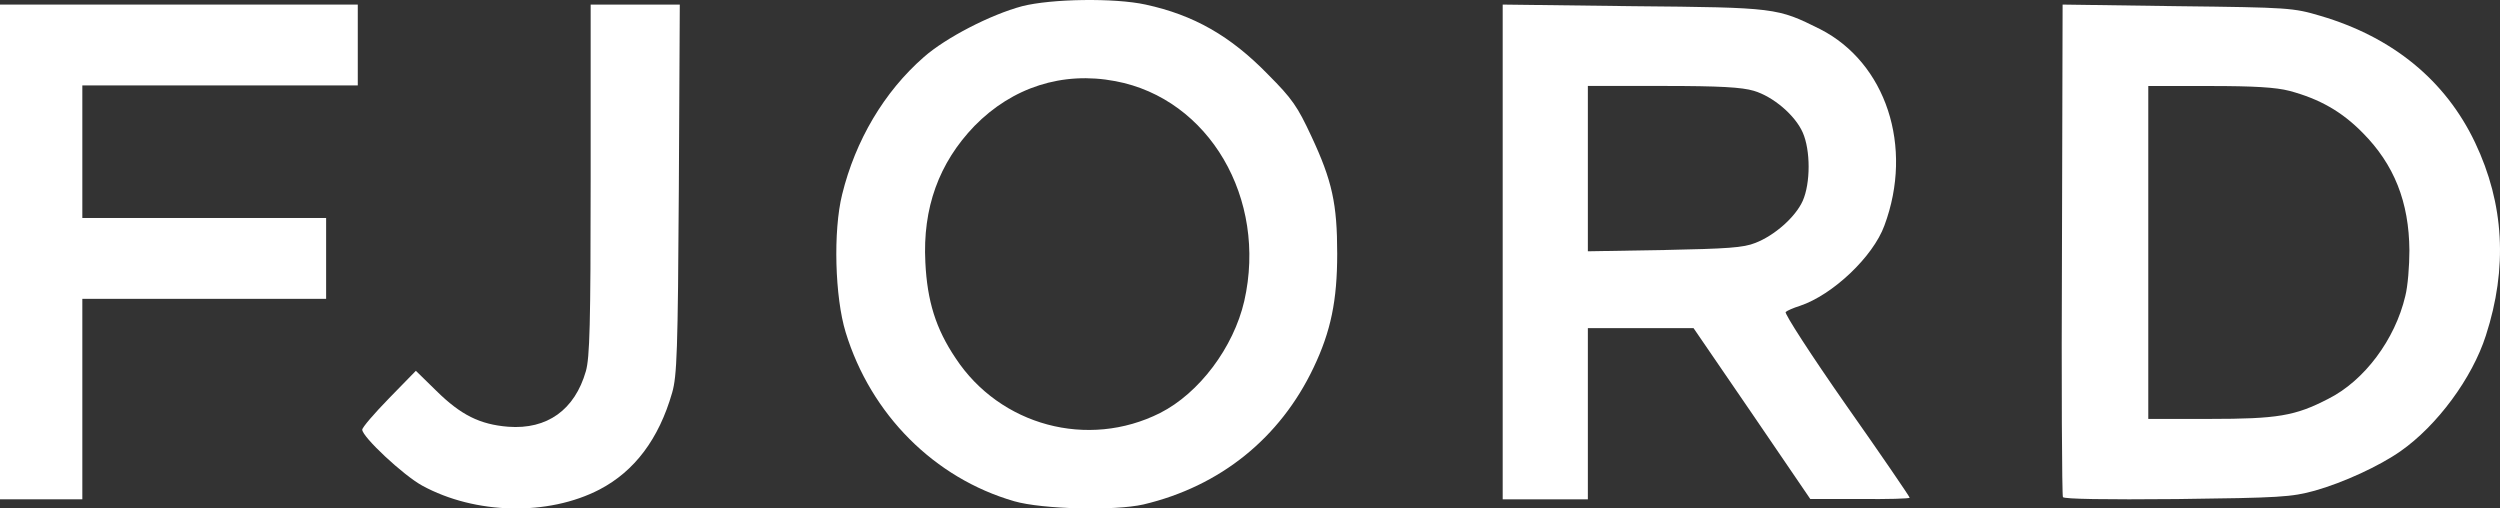 <?xml version="1.0" encoding="utf-8"?>
<svg xmlns="http://www.w3.org/2000/svg" width="118" height="24" viewBox="0 0 118 24" fill="none">
<rect x="0" y="0" width="118" height="24" fill="#333333" stroke="none"/>
<g clip-path="url(#clip0_721_3922)">
<path d="M48.243 0.293C46.755 0.691 44.644 1.778 43.602 2.697C41.728 4.335 40.375 6.632 39.75 9.174C39.319 10.904 39.408 14.027 39.914 15.681C41.104 19.57 44.108 22.571 47.871 23.658C49.195 24.041 52.63 24.117 53.969 23.811C57.598 22.954 60.424 20.672 62.001 17.35C62.819 15.635 63.116 14.18 63.116 11.976C63.116 9.618 62.878 8.53 61.897 6.433C61.242 5.024 60.989 4.657 59.859 3.524C58.074 1.686 56.334 0.706 54.073 0.216C52.601 -0.105 49.626 -0.059 48.243 0.293ZM52.645 3.83C57.063 4.657 59.829 9.373 58.729 14.211C58.223 16.4 56.602 18.559 54.757 19.493C51.351 21.208 47.202 20.09 45.105 16.906C44.167 15.512 43.766 14.211 43.677 12.389C43.543 9.817 44.316 7.688 45.997 5.943C47.782 4.121 50.147 3.355 52.645 3.83Z" fill="white"/>
<path d="M0 11.892L0 23.567H1.943H3.886L3.886 18.836L3.886 14.105L9.639 14.105H15.393V12.197V10.289H9.639L3.886 10.289L3.886 7.16V4.032H10.386L16.887 4.032V2.124V0.216L8.444 0.216H0L0 11.892Z" fill="white"/>
<path d="M27.879 8.475C27.879 15.353 27.834 16.873 27.654 17.517C27.13 19.344 25.827 20.281 23.986 20.142C22.653 20.035 21.755 19.59 20.602 18.454L19.629 17.502L18.371 18.791C17.667 19.513 17.098 20.173 17.098 20.281C17.098 20.618 19.03 22.43 19.928 22.921C22.429 24.287 25.872 24.364 28.298 23.105C29.945 22.246 31.098 20.726 31.727 18.53C31.951 17.748 31.996 16.596 32.041 8.921L32.086 0.216L29.99 0.216H27.879L27.879 8.475Z" fill="white"/>
<path d="M70.927 11.892V23.567H72.937H74.947V19.528V15.489H77.449L79.936 15.489L82.691 19.513L85.445 23.552H87.798C89.079 23.567 90.136 23.537 90.136 23.491C90.136 23.445 88.796 21.479 87.143 19.132C85.49 16.769 84.209 14.788 84.284 14.727C84.343 14.666 84.656 14.529 84.954 14.437C86.503 13.919 88.409 12.12 88.945 10.642C90.329 6.923 89.019 2.96 85.907 1.374C83.882 0.368 83.852 0.353 77.077 0.292L70.927 0.216V11.892ZM82.78 4.286C83.703 4.56 84.731 5.444 85.088 6.252C85.46 7.09 85.46 8.645 85.088 9.483C84.745 10.245 83.763 11.114 82.854 11.465C82.288 11.694 81.529 11.739 78.566 11.8L74.947 11.861V7.959V4.057H78.491C81.186 4.057 82.214 4.118 82.78 4.286Z" fill="white"/>
<path d="M97.325 11.764C97.295 18.11 97.325 23.373 97.37 23.464C97.43 23.556 99.347 23.587 102.761 23.556C107.629 23.495 108.153 23.464 109.261 23.159C110.609 22.778 112.301 22 113.304 21.298C115.027 20.093 116.689 17.851 117.333 15.837C118.366 12.649 118.201 9.628 116.824 6.73C115.431 3.801 112.945 1.757 109.53 0.75C108.243 0.369 108.063 0.353 102.791 0.292L97.355 0.216L97.325 11.764ZM108.063 4.289C109.485 4.67 110.534 5.265 111.522 6.272C113.005 7.767 113.709 9.537 113.724 11.825C113.724 12.542 113.649 13.518 113.529 13.976C113.05 16.02 111.597 17.973 109.89 18.827C108.332 19.635 107.494 19.773 104.289 19.773H101.399V11.916V4.06H104.289C106.386 4.06 107.419 4.121 108.063 4.289Z" fill="white"/>
</g>
<defs>
<clipPath id="clip0_721_3922">
<rect width="118" height="24" fill="white"/>
</clipPath>
</defs>
</svg>